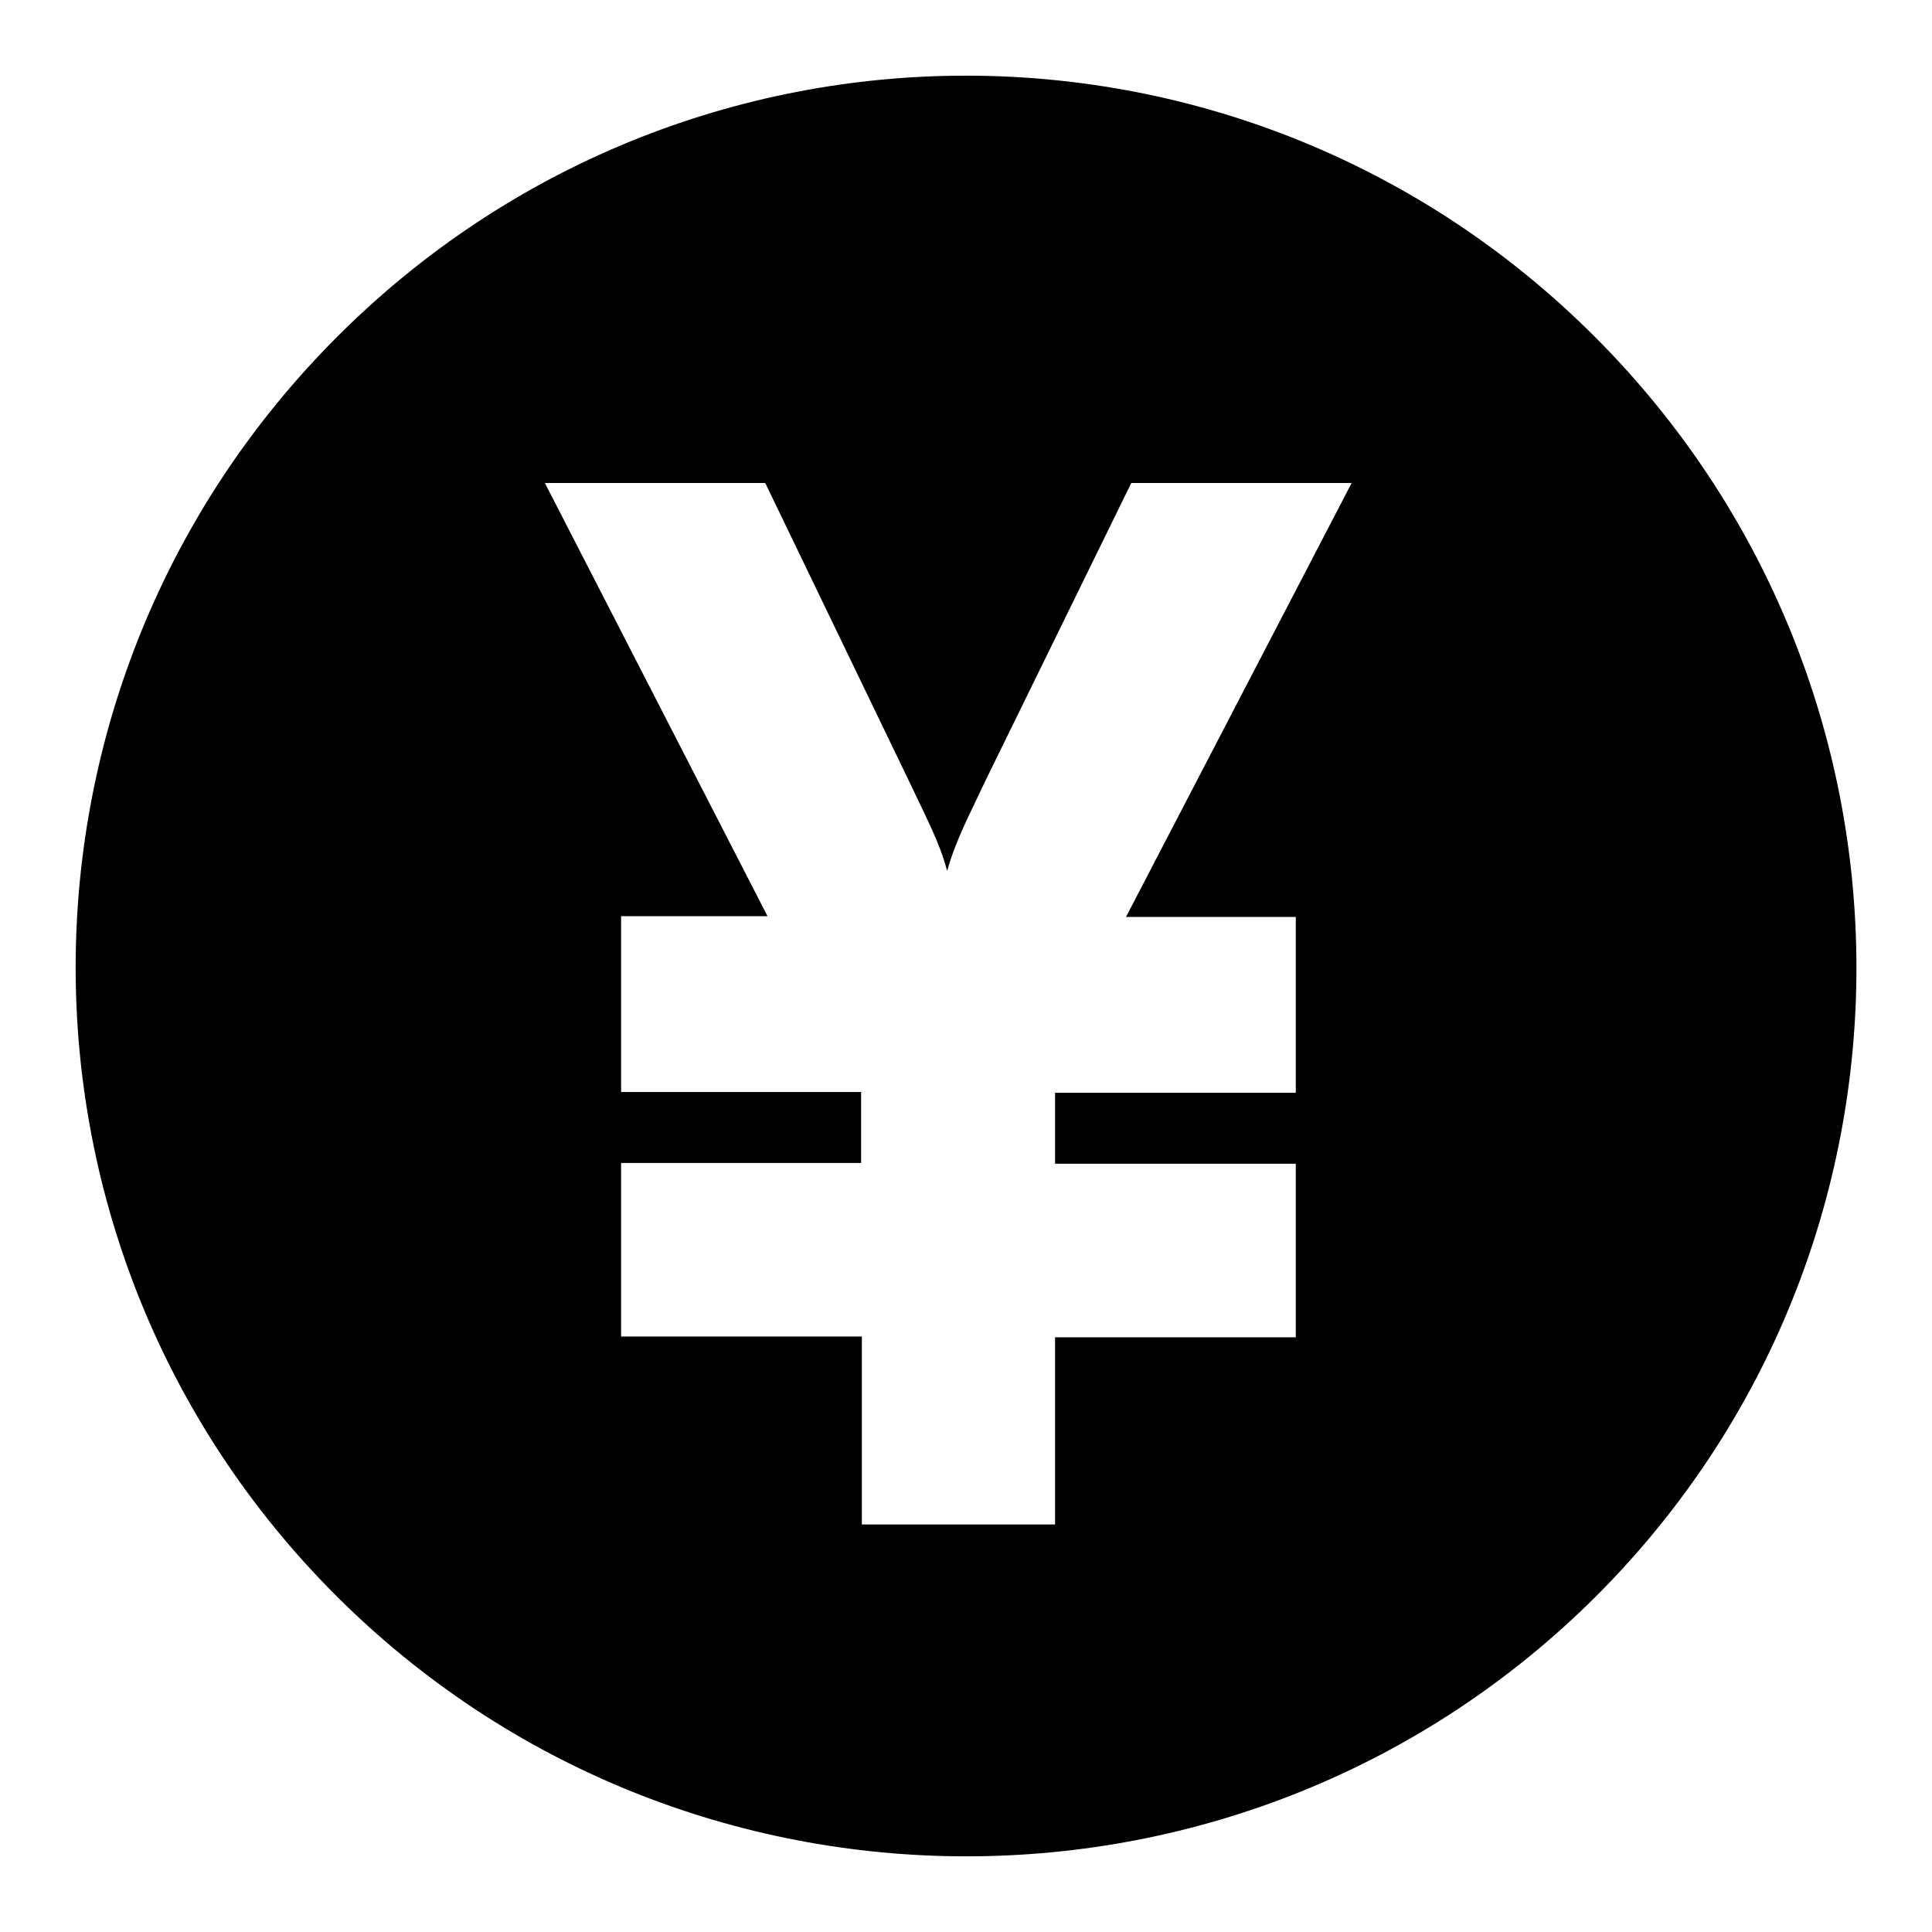 <?xml version="1.0" encoding="utf-8"?>
<!-- Svg Vector Icons : http://www.onlinewebfonts.com/icon -->
<!DOCTYPE svg PUBLIC "-//W3C//DTD SVG 1.1//EN" "http://www.w3.org/Graphics/SVG/1.1/DTD/svg11.dtd">
<svg version="1.1" xmlns="http://www.w3.org/2000/svg" xmlns:xlink="http://www.w3.org/1999/xlink" x="0px" y="0px" viewBox="0 0 256 256" enable-background="new 0 0 256 256" xml:space="preserve">
<g> <path fill="#000000" d="M211.3,44.6C165.2-1.5,90.8-1.5,44.7,44.6C-1.4,90.7-1.6,165.3,44.5,211.4c46.1,46.1,121,46.1,167.1,0 C257.6,165.3,257.4,90.7,211.3,44.6L211.3,44.6L211.3,44.6z M171.7,121.5v23.3h-31.9v9.4h31.9v23h-31.9V202h-25.6v-24.9H82.3v-23 h31.8v-9.4H82.3v-23.3h19.4L72.2,64h29.2l19,39.4c2.4,5.1,4.1,8.2,5.1,12c1.2-4.2,2.9-7.3,5.1-12L149.9,64h29.2l-29.9,57.5H171.7 L171.7,121.5L171.7,121.5z"/></g>
</svg>